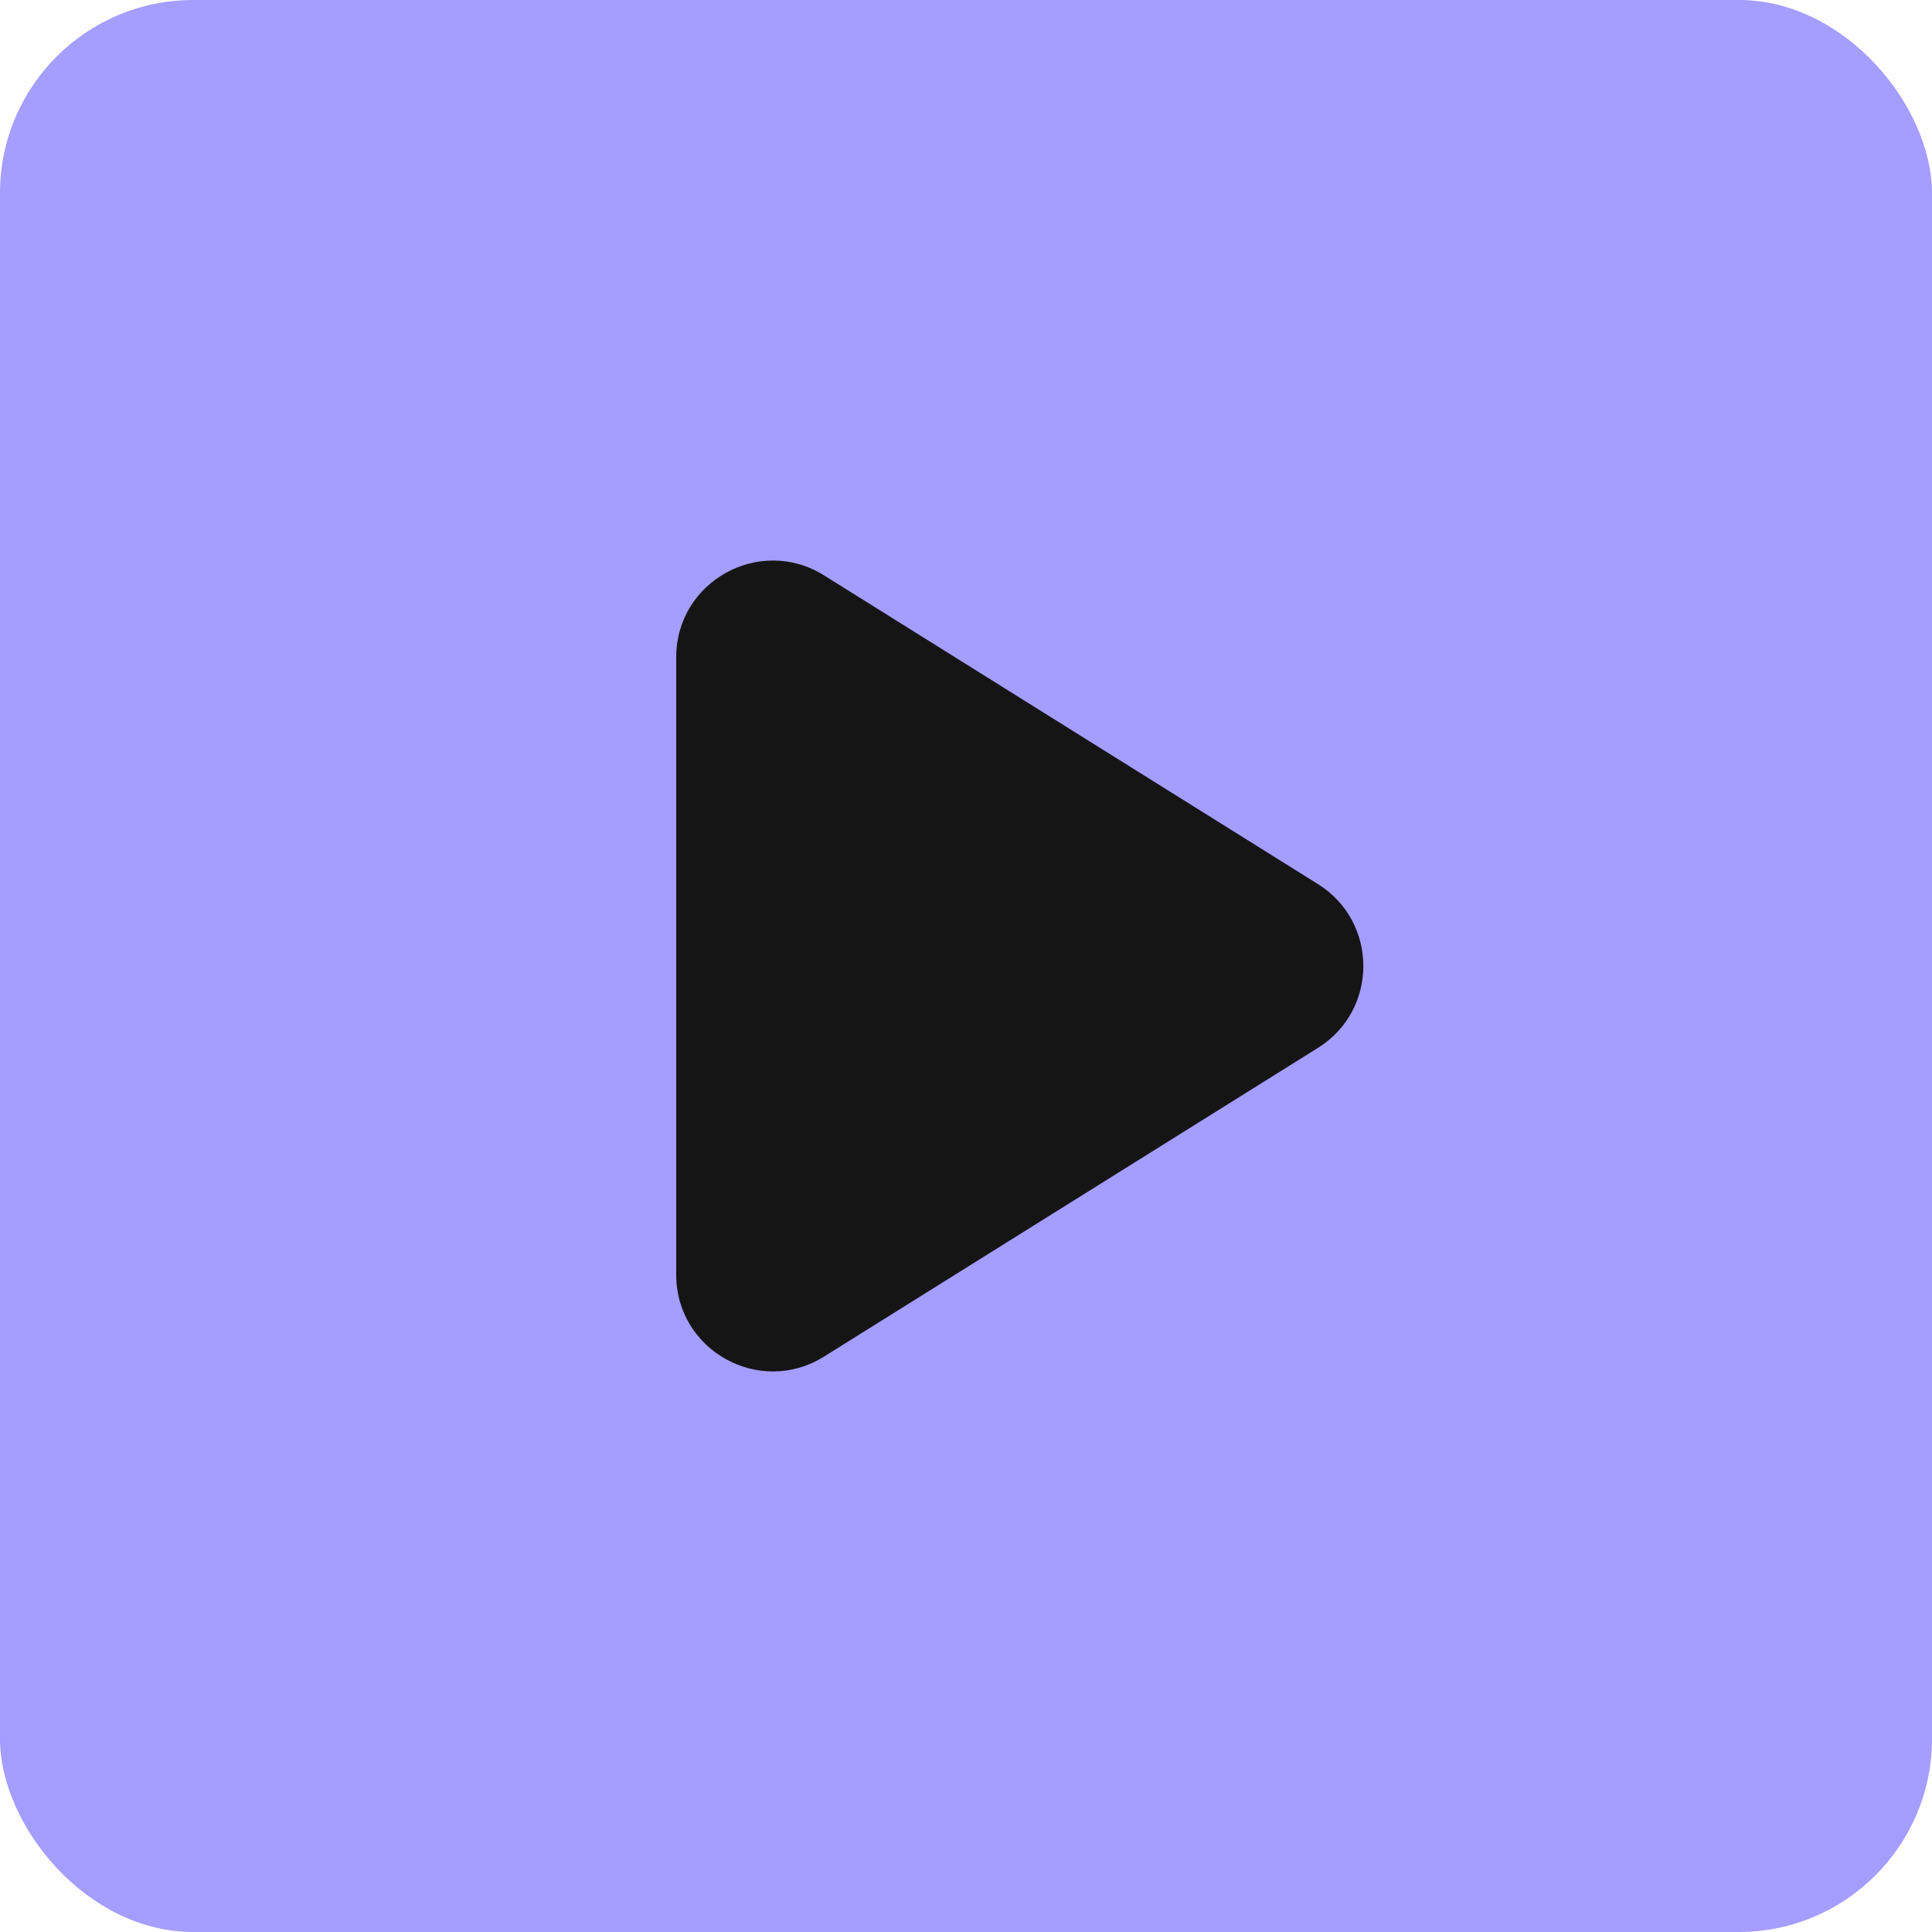 <svg width="40" height="40" viewBox="0 0 40 40" fill="none" xmlns="http://www.w3.org/2000/svg">
<rect width="40" height="40" rx="4" fill="#A59DFF"/>
<path d="M17.06 28.087C15.728 28.92 14 27.962 14 26.392L14 13.608C14 12.038 15.728 11.08 17.06 11.912L27.286 18.304C28.54 19.087 28.54 20.913 27.286 21.696L17.06 28.087Z" fill="#151515"/>
</svg>
